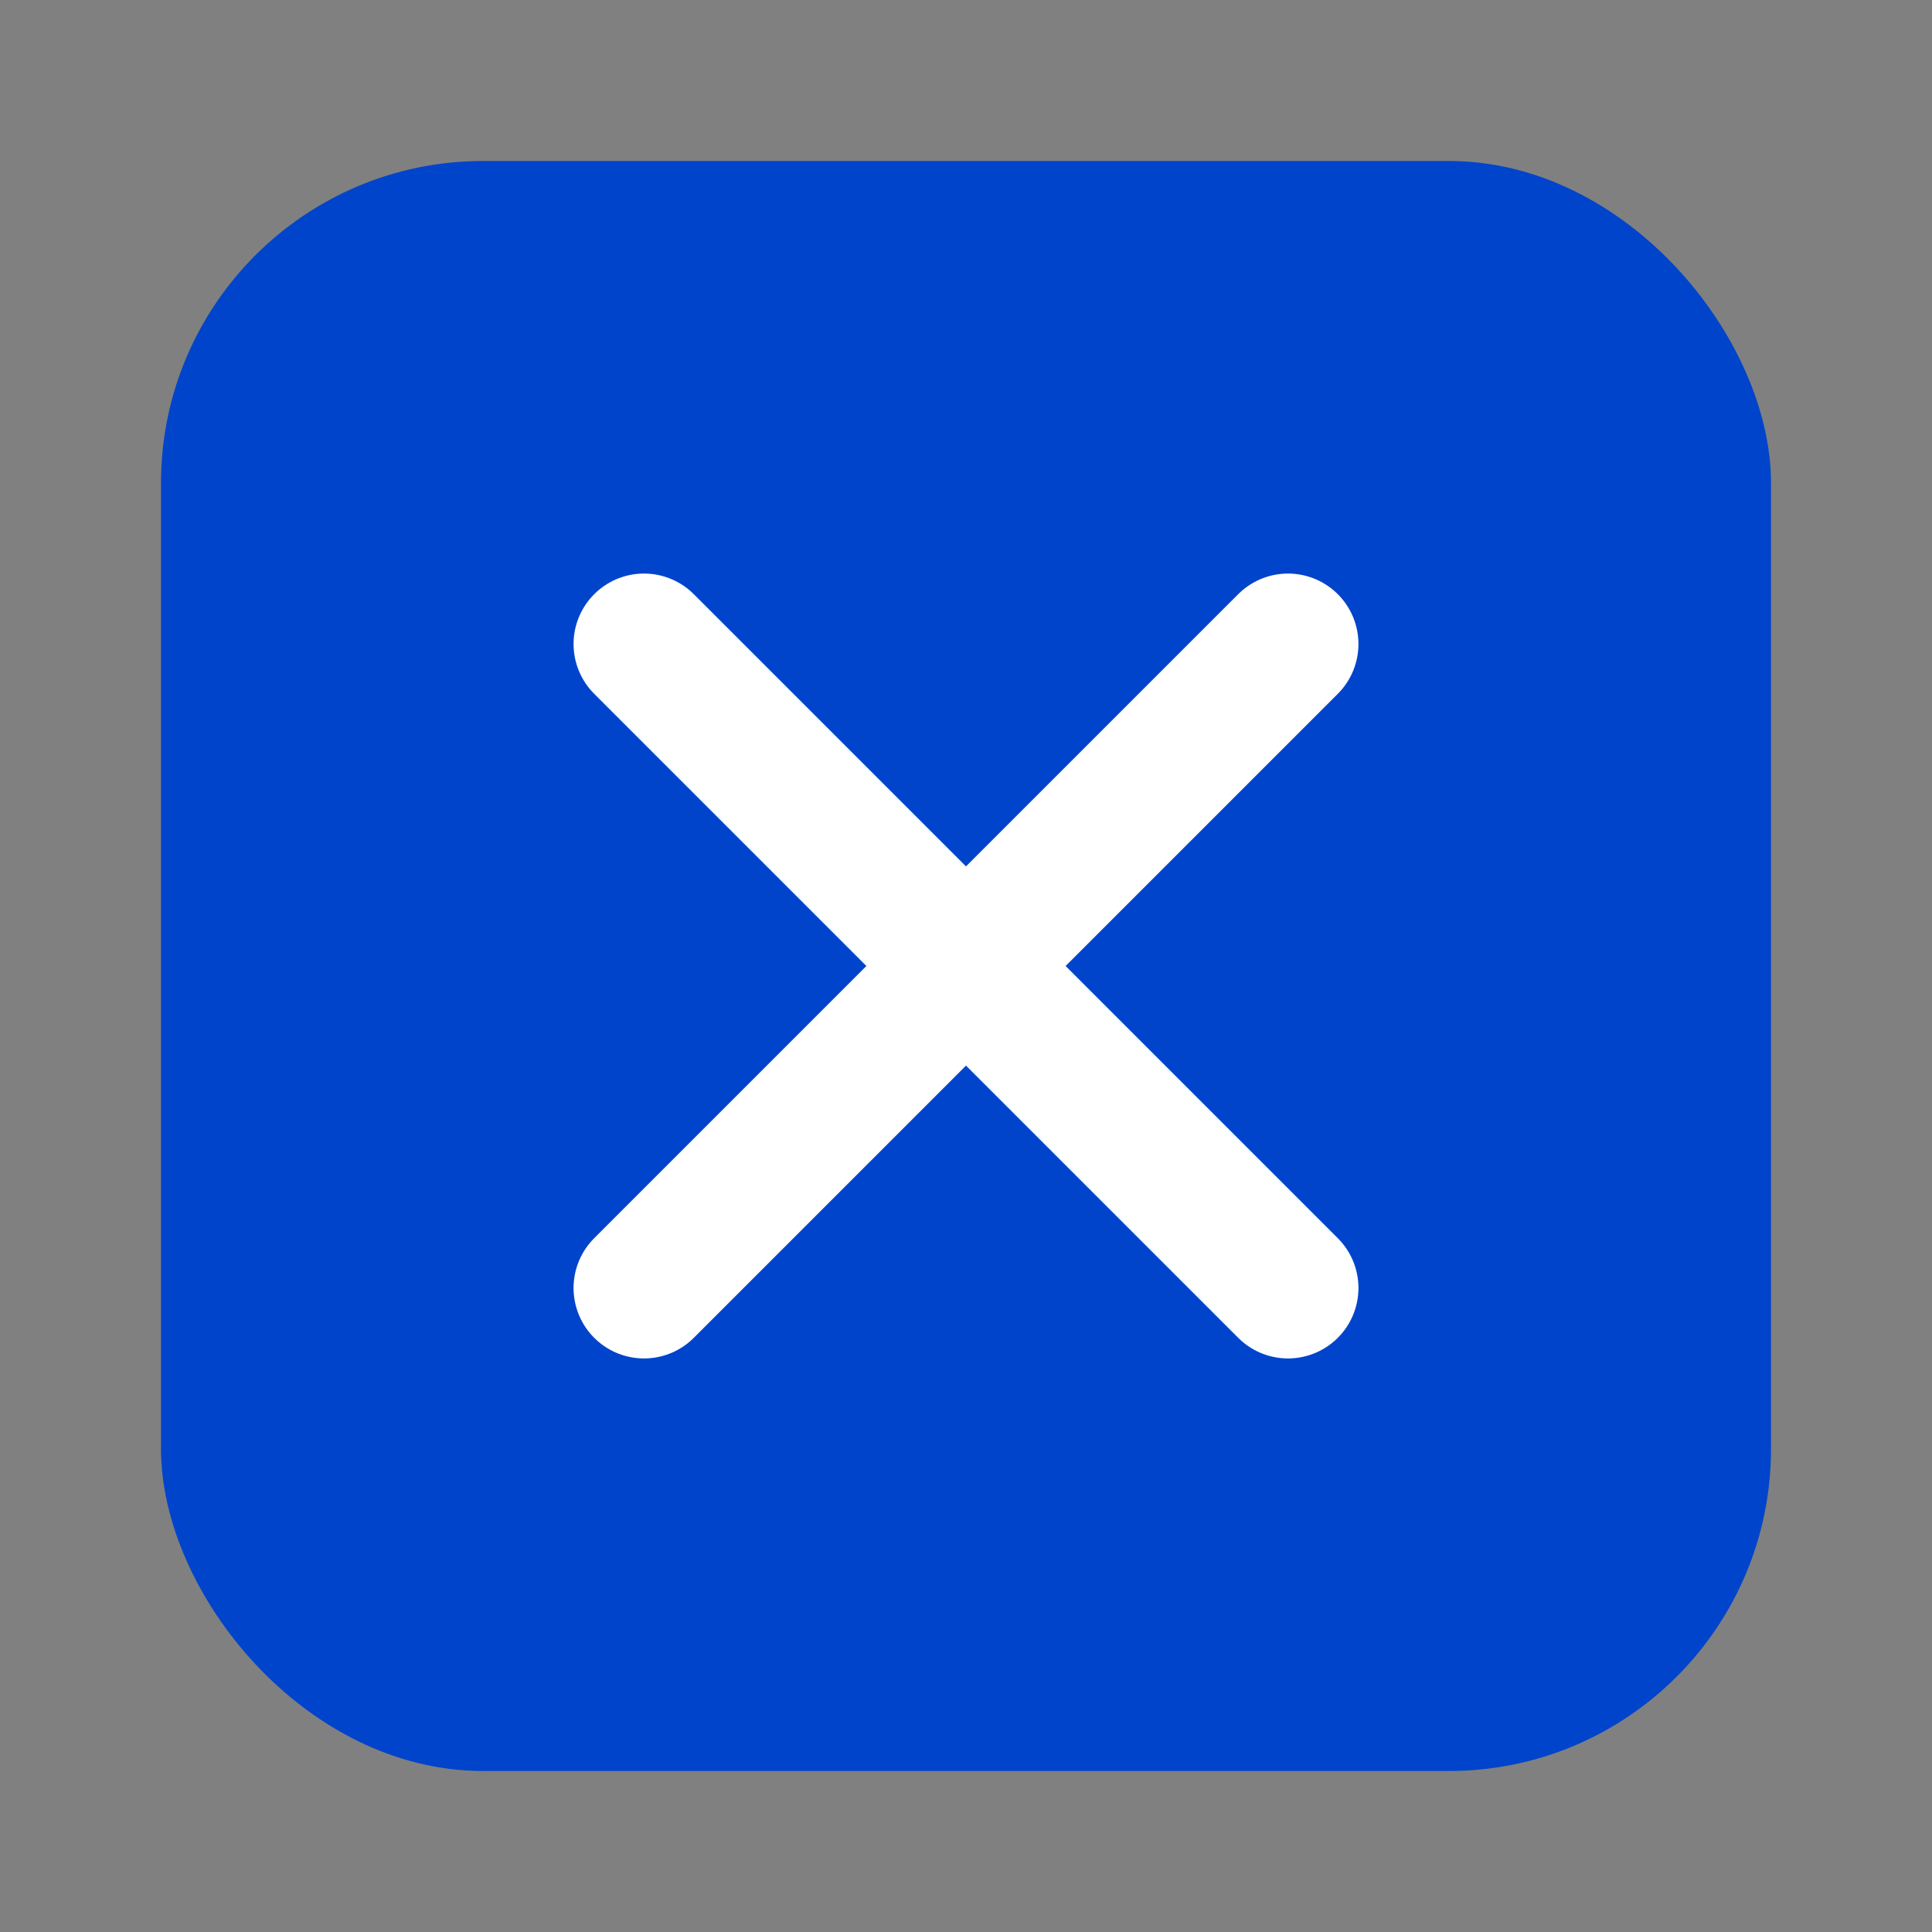 <svg width="48" height="48" viewBox="0 0 48 48" fill="none" xmlns="http://www.w3.org/2000/svg">
  <rect x="0" y="0" width="48" height="48" fill="#808080" stroke="none"/>
  <!-- Rounded square container -->
  <rect x="4" y="4" width="40" height="40" rx="8" fill="#0044CC"/>
  <!-- X shape -->
  <path d="M16 16 L32 32 M32 16 L16 32" stroke="#FFFFFF" stroke-width="3.5" stroke-linecap="round" stroke-linejoin="round"/>
</svg>

